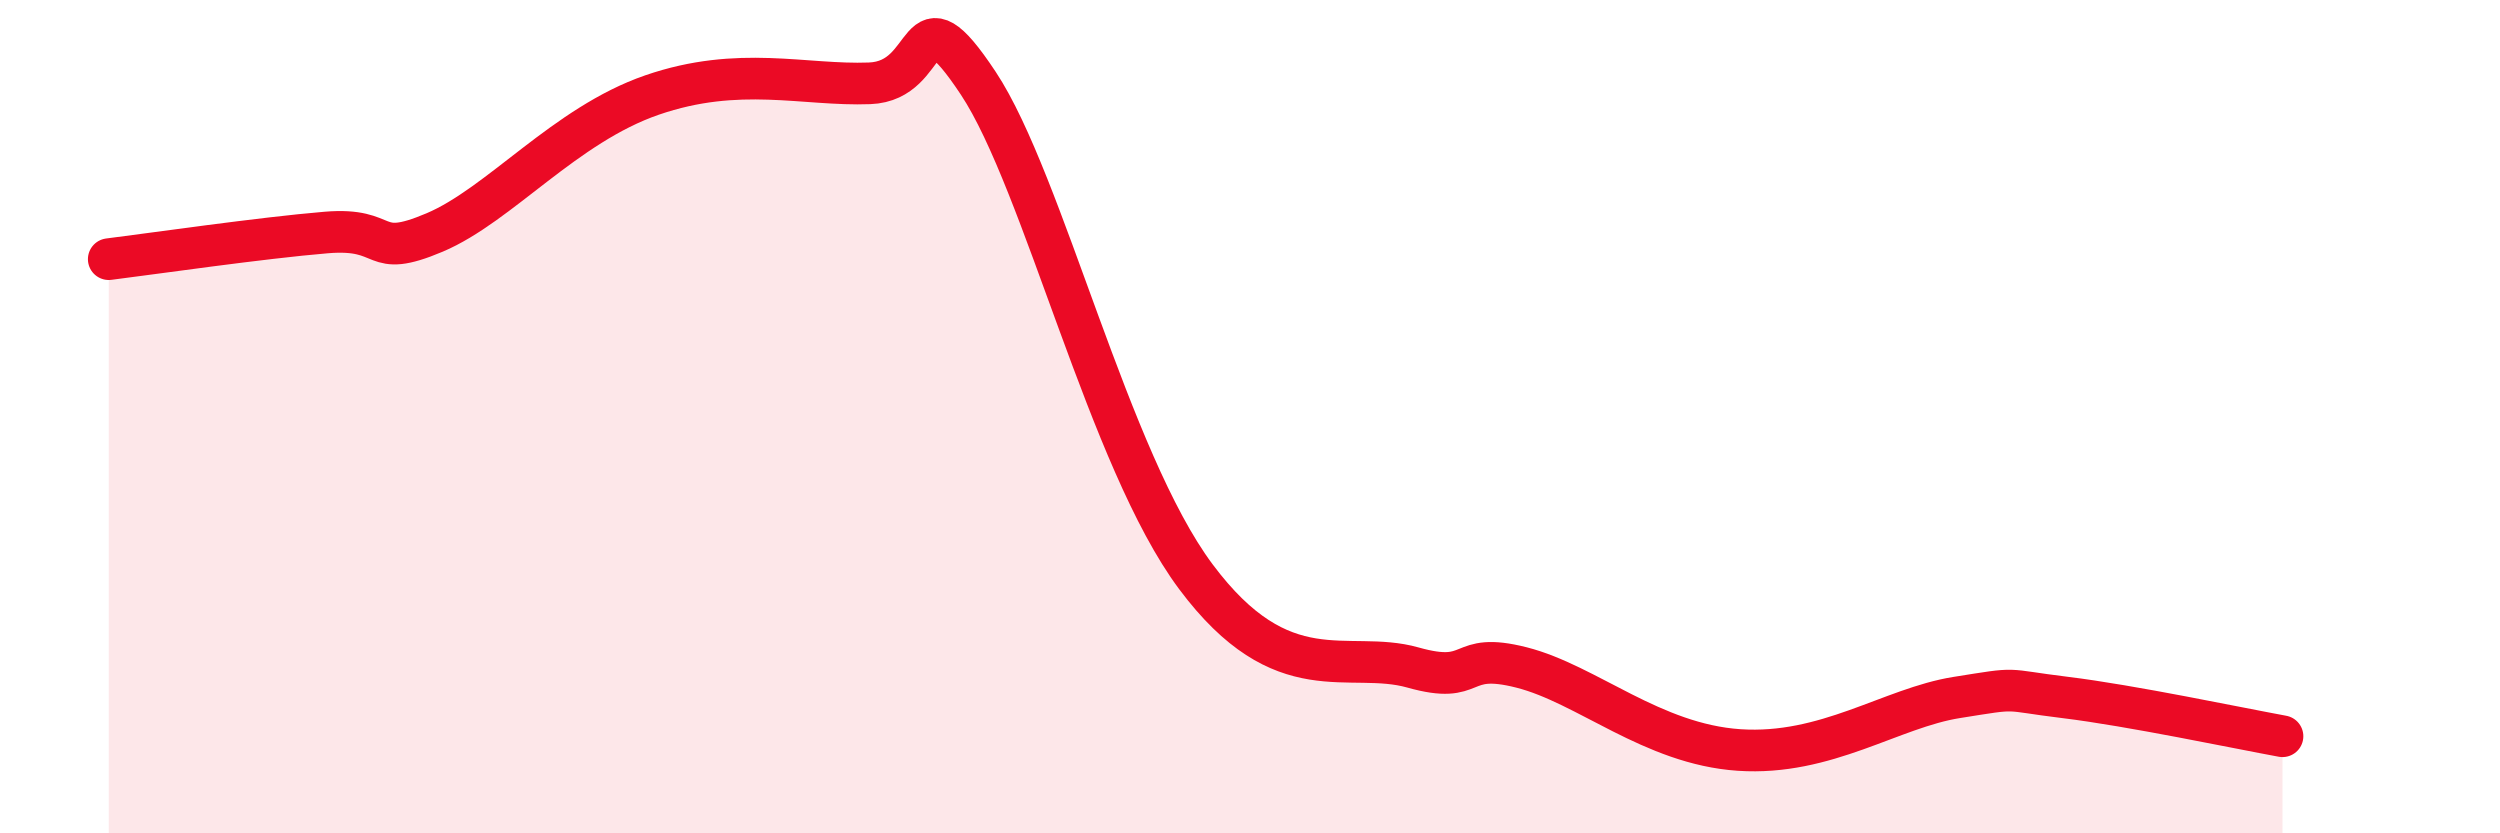 
    <svg width="60" height="20" viewBox="0 0 60 20" xmlns="http://www.w3.org/2000/svg">
      <path
        d="M 2.61,6.22 C 3.65,6.09 6.27,5.71 7.83,5.58 C 9.39,5.45 8.87,6.24 10.43,5.58 C 11.99,4.92 13.56,3 15.65,2.28 C 17.74,1.56 19.3,2.06 20.87,2 C 22.44,1.94 21.91,-0.37 23.48,2 C 25.05,4.37 26.61,11.04 28.7,13.84 C 30.79,16.64 32.35,15.58 33.91,16.02 C 35.47,16.46 34.95,15.62 36.52,16.02 C 38.09,16.42 39.65,17.86 41.74,18 C 43.83,18.14 45.39,16.99 46.96,16.74 C 48.53,16.49 48.01,16.55 49.57,16.74 C 51.13,16.93 53.74,17.48 54.78,17.67L54.78 20L2.61 20Z"
        fill="#EB0A25"
        opacity="0.1"
        stroke-linecap="round"
        stroke-linejoin="round"
      />
      <path
        d="M 2.61,6.22 C 3.65,6.09 6.27,5.71 7.83,5.58 C 9.39,5.45 8.87,6.24 10.43,5.58 C 11.99,4.92 13.56,3 15.65,2.28 C 17.74,1.56 19.3,2.06 20.87,2 C 22.44,1.94 21.91,-0.37 23.48,2 C 25.05,4.37 26.61,11.04 28.7,13.84 C 30.79,16.64 32.35,15.58 33.91,16.02 C 35.47,16.46 34.95,15.62 36.52,16.02 C 38.09,16.42 39.65,17.86 41.74,18 C 43.83,18.14 45.39,16.99 46.96,16.74 C 48.53,16.49 48.01,16.55 49.57,16.74 C 51.13,16.93 53.74,17.48 54.78,17.67"
        stroke="#EB0A25"
        stroke-width="1"
        fill="none"
        stroke-linecap="round"
        stroke-linejoin="round"
      />
    </svg>
  